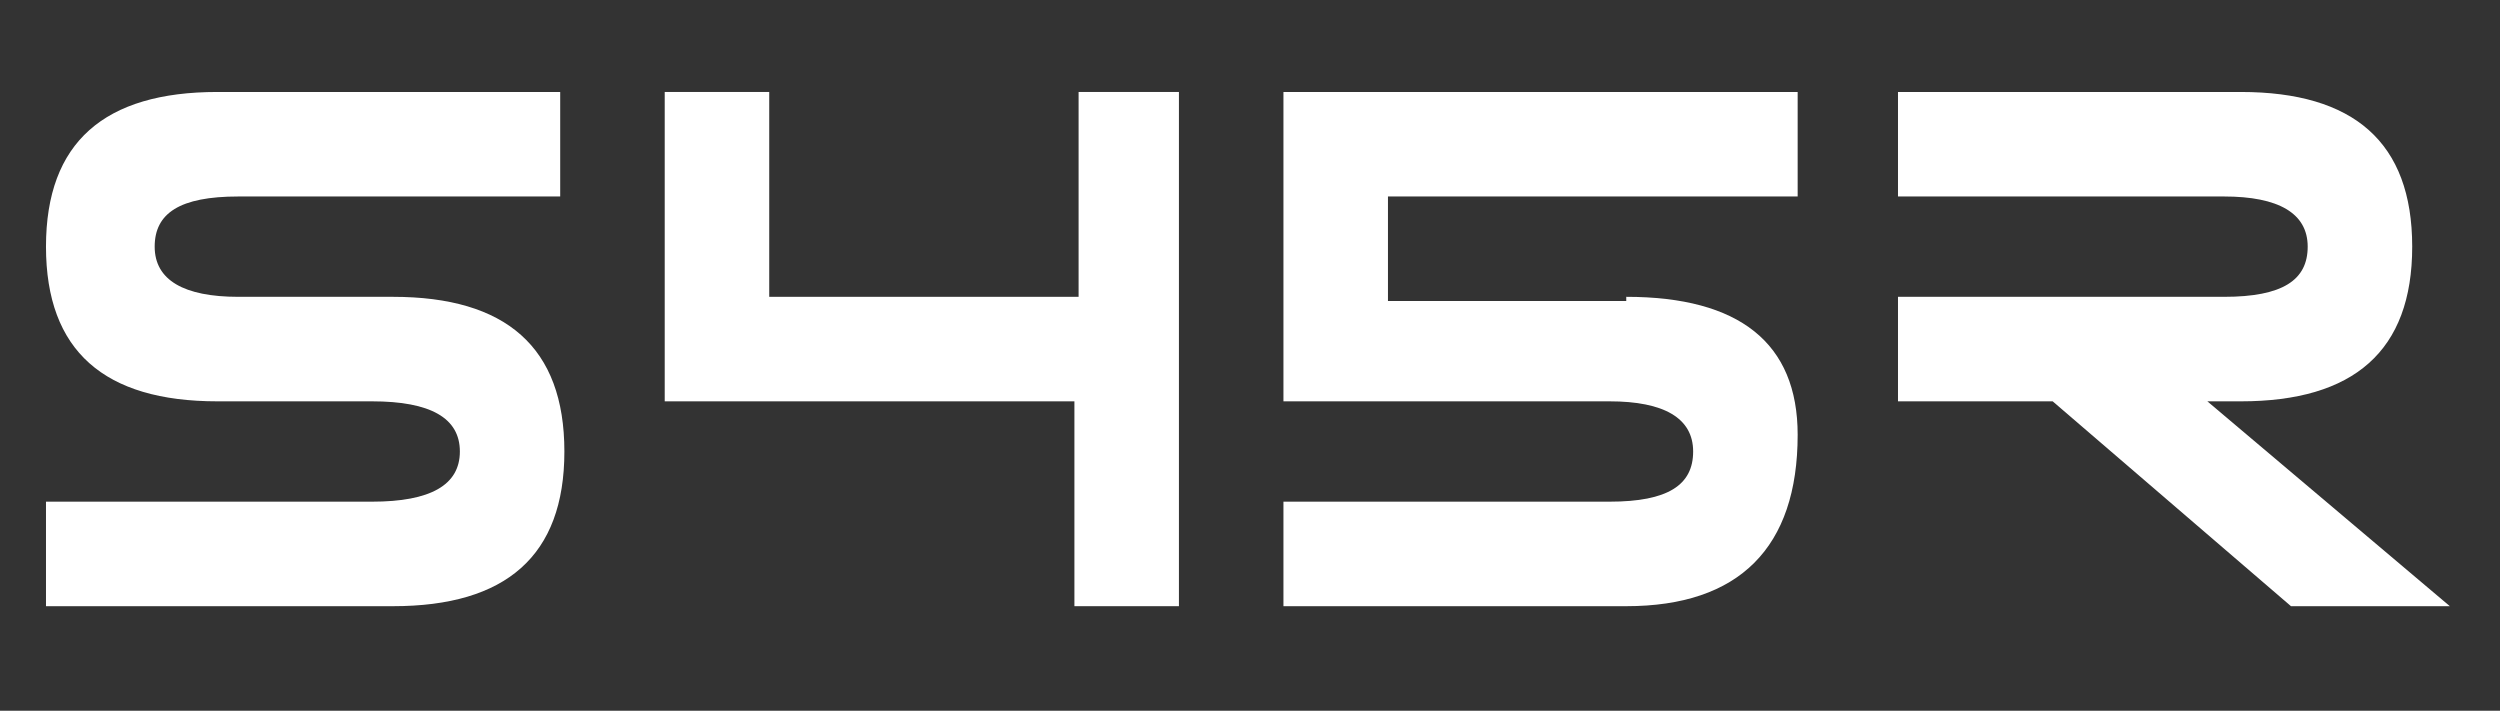 <?xml version="1.0" encoding="utf-8"?>
<!-- Generator: Adobe Illustrator 25.2.3, SVG Export Plug-In . SVG Version: 6.00 Build 0)  -->
<svg version="1.1" id="Recessed" xmlns="http://www.w3.org/2000/svg" xmlns:xlink="http://www.w3.org/1999/xlink" x="0px" y="0px"
	 width="59.8px" height="17px" viewBox="0 0 59.8 17" style="enable-background:new 0 0 59.8 17;" xml:space="preserve">
<rect x="0" y="0" width="59.8" height="17" fill="#333333" stroke="none"/>
<style type="text/css">
	.st0{fill:#FFFFFF;}
</style>
<g>
	<path class="st0" d="M5.2,9.6c-2.7,0-4.1-1.2-4.1-3.7s1.4-3.7,4.1-3.7h8.2v2.5H5.7c-1.4,0-2,0.4-2,1.2s0.7,1.2,2,1.2h3.7
		c2.7,0,4.1,1.2,4.1,3.7s-1.4,3.7-4.1,3.7H1.1V12h7.8c1.4,0,2.1-0.4,2.1-1.2c0-0.8-0.7-1.2-2.1-1.2H5.2z"/>
	<path class="st0" d="M25.7,2.2h2.5v12.3h-2.5V9.6h-9.8V2.2h2.5v4.9h7.4V2.2z"/>
	<path class="st0" d="M38.9,7.1c2.7,0,4.1,1.1,4.1,3.3c0,2.7-1.4,4.1-4.1,4.1h-8.2V12h7.8c1.4,0,2-0.4,2-1.2c0-0.8-0.7-1.2-2-1.2
		h-7.8V2.2H43v2.5h-9.8v2.5H38.9z"/>
	<path class="st0" d="M49.1,9.6h-3.7V7.1h7.8c1.4,0,2-0.4,2-1.2s-0.7-1.2-2-1.2h-7.8V2.2h8.2c2.7,0,4.1,1.2,4.1,3.7
		s-1.4,3.7-4.1,3.7h-0.8l5.8,4.9h-3.8L49.1,9.6z"/>
</g>
</svg>
